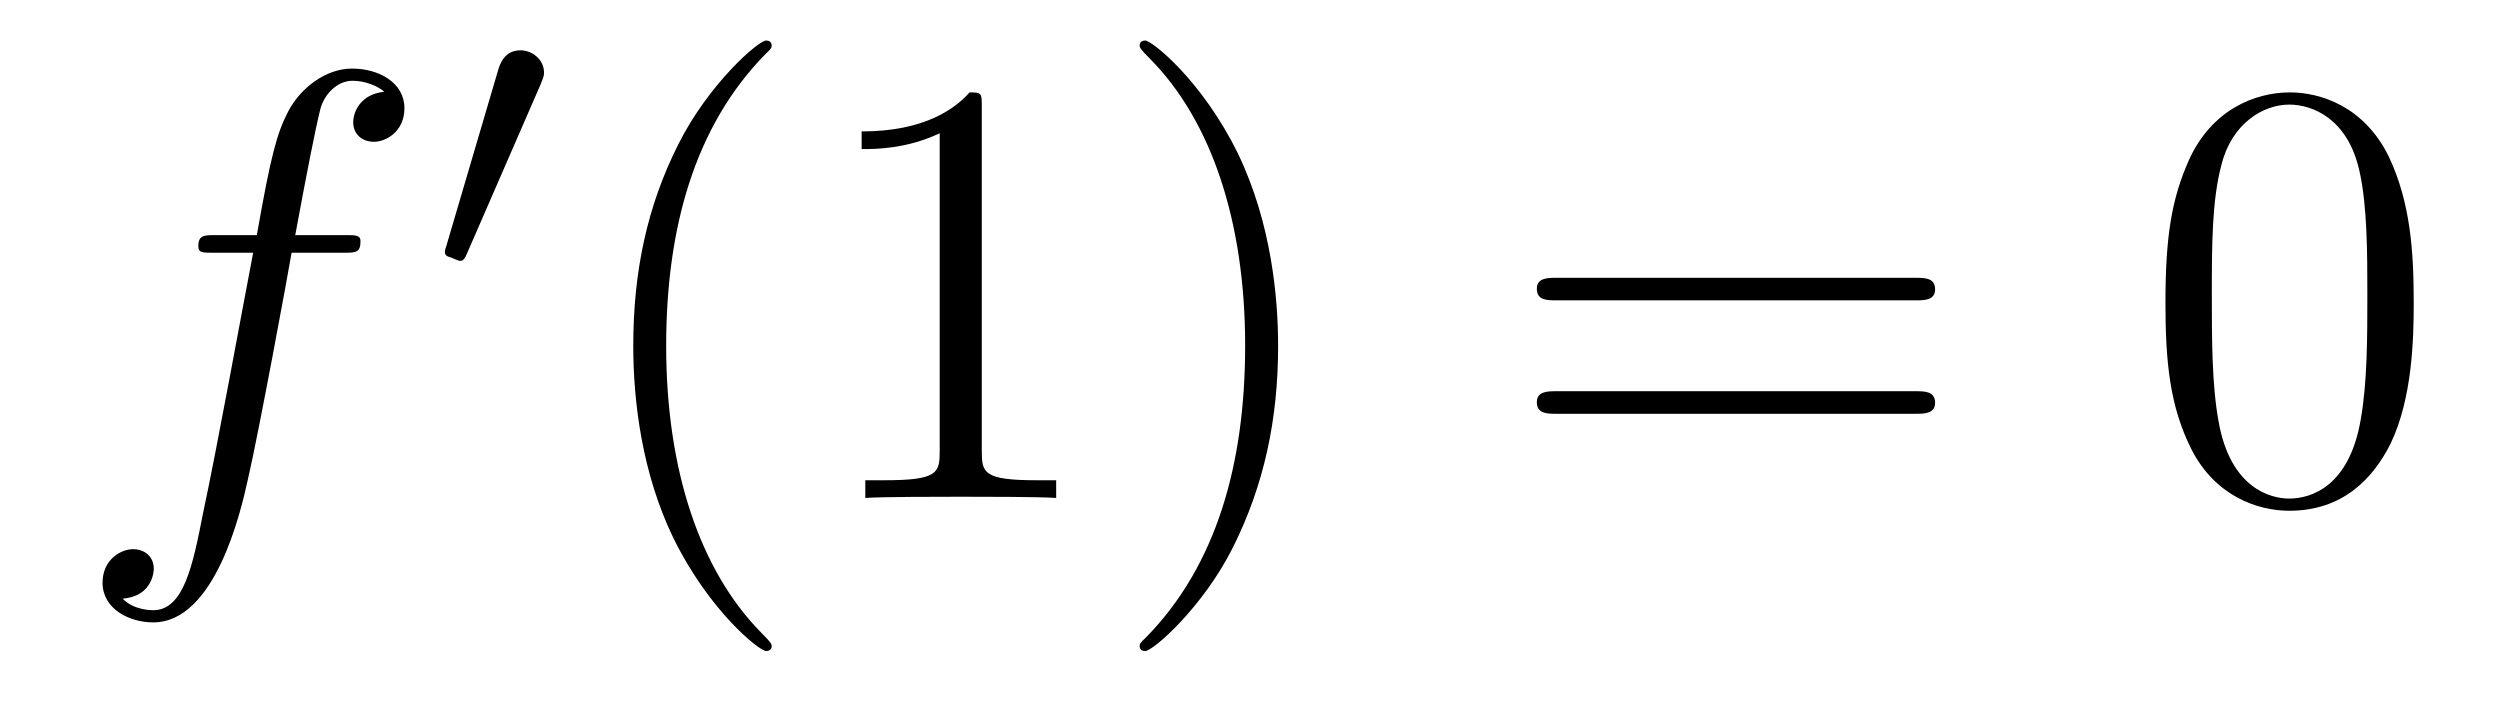 <?xml version='1.0' encoding='UTF-8'?>
<!-- This file was generated by dvisvgm 2.8.1 -->
<svg version='1.1' xmlns='http://www.w3.org/2000/svg' xmlns:xlink='http://www.w3.org/1999/xlink' width='49pt' height='14pt' viewBox='0 -14 49 14'>
<g id='page1'>
<g transform='matrix(1 0 0 -1 -127 650)'>
<path d='M133.732 659.046C133.971 659.046 134.066 659.046 134.066 659.273C134.066 659.392 133.971 659.392 133.755 659.392H132.787C133.014 660.623 133.182 661.472 133.277 661.855C133.349 662.142 133.6 662.417 133.911 662.417C134.162 662.417 134.413 662.309 134.532 662.202C134.066 662.154 133.923 661.807 133.923 661.604C133.923 661.365 134.102 661.221 134.329 661.221C134.568 661.221 134.927 661.424 134.927 661.879C134.927 662.381 134.425 662.656 133.899 662.656C133.385 662.656 132.883 662.273 132.644 661.807C132.428 661.388 132.309 660.958 132.034 659.392H131.233C131.006 659.392 130.887 659.392 130.887 659.177C130.887 659.046 130.958 659.046 131.197 659.046H131.962C131.747 657.934 131.257 655.232 130.982 653.953C130.779 652.913 130.6 652.04 130.002 652.04C129.966 652.04 129.619 652.04 129.404 652.267C130.014 652.315 130.014 652.841 130.014 652.853C130.014 653.092 129.834 653.236 129.608 653.236C129.368 653.236 129.01 653.032 129.01 652.578C129.01 652.064 129.536 651.801 130.002 651.801C131.221 651.801 131.723 653.989 131.855 654.587C132.07 655.507 132.656 658.687 132.715 659.046H133.732Z'/>
<path d='M137.592 662.337C137.632 662.441 137.663 662.496 137.663 662.576C137.663 662.839 137.424 663.014 137.201 663.014C136.883 663.014 136.795 662.735 136.763 662.624L135.751 659.189C135.719 659.094 135.719 659.07 135.719 659.062C135.719 658.99 135.767 658.974 135.847 658.95C135.99 658.887 136.006 658.887 136.022 658.887C136.046 658.887 136.093 658.887 136.149 659.022L137.592 662.337Z'/>
<path d='M142.125 651.335C142.125 651.371 142.125 651.395 141.922 651.598C140.727 652.806 140.057 654.778 140.057 657.217C140.057 659.536 140.619 661.532 142.006 662.943C142.125 663.05 142.125 663.074 142.125 663.11C142.125 663.182 142.065 663.206 142.017 663.206C141.862 663.206 140.882 662.345 140.296 661.173C139.687 659.966 139.412 658.687 139.412 657.217C139.412 656.152 139.579 654.73 140.2 653.451C140.906 652.017 141.886 651.239 142.017 651.239C142.065 651.239 142.125 651.263 142.125 651.335ZM146.243 661.902C146.243 662.178 146.243 662.189 146.004 662.189C145.717 661.867 145.119 661.424 143.888 661.424V661.078C144.163 661.078 144.76 661.078 145.418 661.388V655.16C145.418 654.73 145.382 654.587 144.33 654.587H143.96V654.24C144.282 654.264 145.442 654.264 145.836 654.264C146.231 654.264 147.378 654.264 147.701 654.24V654.587H147.331C146.279 654.587 146.243 654.73 146.243 655.16V661.902ZM152.051 657.217C152.051 658.125 151.931 659.607 151.262 660.994C150.557 662.428 149.576 663.206 149.445 663.206C149.397 663.206 149.337 663.182 149.337 663.11C149.337 663.074 149.337 663.05 149.541 662.847C150.736 661.64 151.405 659.667 151.405 657.228C151.405 654.909 150.844 652.913 149.457 651.502C149.337 651.395 149.337 651.371 149.337 651.335C149.337 651.263 149.397 651.239 149.445 651.239C149.6 651.239 150.58 652.1 151.166 653.272C151.776 654.491 152.051 655.782 152.051 657.217Z'/>
<path d='M164.545 658.113C164.712 658.113 164.928 658.113 164.928 658.328C164.928 658.555 164.724 658.555 164.545 658.555H157.504C157.337 658.555 157.122 658.555 157.122 658.34C157.122 658.113 157.325 658.113 157.504 658.113H164.545ZM164.545 655.89C164.712 655.89 164.928 655.89 164.928 656.105C164.928 656.332 164.724 656.332 164.545 656.332H157.504C157.337 656.332 157.122 656.332 157.122 656.117C157.122 655.89 157.325 655.89 157.504 655.89H164.545Z'/>
<path d='M174.309 658.065C174.309 659.058 174.249 660.026 173.819 660.934C173.329 661.927 172.468 662.189 171.882 662.189C171.189 662.189 170.34 661.843 169.898 660.851C169.563 660.097 169.443 659.356 169.443 658.065C169.443 656.906 169.527 656.033 169.957 655.184C170.424 654.276 171.249 653.989 171.87 653.989C172.91 653.989 173.508 654.611 173.855 655.304C174.285 656.2 174.309 657.372 174.309 658.065ZM171.87 654.228C171.488 654.228 170.71 654.443 170.483 655.746C170.352 656.463 170.352 657.372 170.352 658.209C170.352 659.189 170.352 660.073 170.543 660.779C170.746 661.58 171.356 661.95 171.87 661.95C172.324 661.95 173.018 661.675 173.245 660.648C173.4 659.966 173.4 659.022 173.4 658.209C173.4 657.408 173.4 656.499 173.269 655.77C173.042 654.455 172.289 654.228 171.87 654.228Z'/>
</g>
</g>
</svg>